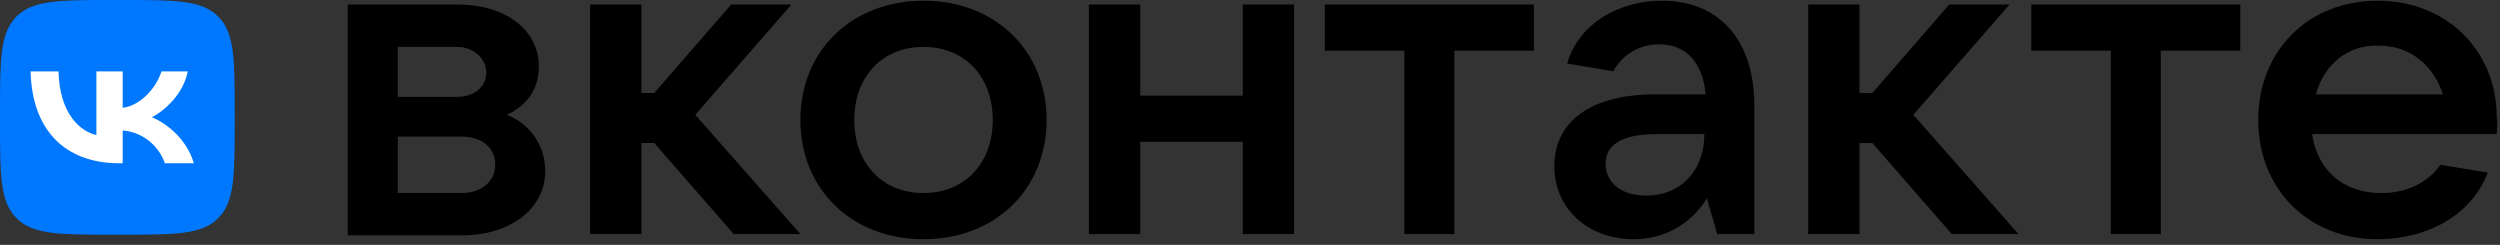 <svg xmlns="http://www.w3.org/2000/svg" width="245" height="24" viewBox="0 0 245 24" fill="none"><rect x="0" y="0" width="245" height="24" fill="#333333" stroke="none"/><path d="M53.435 16.78C53.435 20.424 50.042 23.063 45.267 23.063H34.084V0.445H44.89C49.539 0.445 52.806 2.958 52.806 6.477C52.806 8.864 51.55 10.372 49.665 11.252C51.676 12.005 53.435 14.016 53.435 16.78ZM38.984 4.592V9.492H44.765C46.524 9.492 47.655 8.487 47.655 7.105C47.655 5.723 46.398 4.592 44.765 4.592H38.984ZM45.267 18.916C47.152 18.916 48.534 17.786 48.534 16.152C48.534 14.519 47.278 13.388 45.267 13.388H38.984V18.916H45.267Z" fill="black"></path><path d="M71.905 22.937L64.115 14.016H62.858V22.937H57.832V0.445H62.858V9.115H64.115L71.654 0.445H77.56L68.136 11.252L78.439 22.937H71.905Z" fill="black"></path><path d="M78.439 11.756C78.439 4.971 83.466 0.07 90.502 0.07C97.539 0.07 102.565 4.971 102.565 11.756C102.565 18.541 97.539 23.442 90.502 23.442C83.466 23.442 78.439 18.541 78.439 11.756ZM97.288 11.756C97.288 7.484 94.523 4.594 90.502 4.594C86.481 4.594 83.718 7.484 83.718 11.756C83.718 16.028 86.481 18.919 90.502 18.919C94.523 18.919 97.288 16.028 97.288 11.756Z" fill="black"></path><path d="M121.791 0.445H126.818V22.937H121.791V13.89H111.739V22.937H106.713V0.445H111.739V9.367H121.791V0.445Z" fill="black"></path><path d="M137.623 22.937V4.969H129.832V0.445H150.314V4.969H142.523V22.937H137.623Z" fill="black"></path><path d="M171.926 10.374V22.939H168.282L167.277 19.421C166.146 21.306 163.759 23.442 160.115 23.442C155.591 23.442 152.324 20.426 152.324 16.28C152.324 12.133 155.591 9.243 162.251 9.243H167.151C166.9 6.353 165.392 4.343 162.628 4.343C160.366 4.343 158.858 5.599 158.104 6.981L153.581 6.227C154.712 2.332 158.607 0.07 162.879 0.07C168.408 0.07 171.926 3.84 171.926 10.374ZM167.026 13.138H162.377C158.607 13.138 157.35 14.395 157.35 16.028C157.35 17.913 158.858 19.17 161.371 19.17C164.638 19.17 167.026 16.782 167.026 13.138Z" fill="black"></path><path d="M191.276 22.937L183.486 14.016H182.229V22.937H177.203V0.445H182.229V9.115H183.486L191.025 0.445H196.931L187.507 11.252L197.81 22.937H191.276Z" fill="black"></path><path d="M206.858 22.937V4.969H199.068V0.445H219.55V4.969H211.759V22.937H206.858Z" fill="black"></path><path d="M244.68 13.138H226.586C227.089 16.657 229.602 18.919 233.371 18.919C236.01 18.919 238.021 17.788 239.152 16.154L243.801 16.908C242.167 21.18 237.769 23.442 232.994 23.442C226.209 23.442 221.309 18.541 221.309 11.756C221.309 4.971 226.209 0.07 232.994 0.07C239.78 0.07 244.68 4.971 244.68 11.505C244.806 12.133 244.68 12.636 244.68 13.138ZM226.963 9.243H239.403C238.523 6.479 236.261 4.468 233.12 4.468C230.104 4.343 227.717 6.353 226.963 9.243Z" fill="black"></path><path d="M0 11.04C0 5.836 0 3.234 1.617 1.617C3.234 0 5.836 0 11.04 0H11.96C17.164 0 19.766 0 21.383 1.617C23 3.234 23 5.836 23 11.04V11.96C23 17.164 23 19.766 21.383 21.383C19.766 23 17.164 23 11.96 23H11.04C5.836 23 3.234 23 1.617 21.383C0 19.766 0 17.164 0 11.96V11.04Z" fill="#0077FF"></path><path d="M11.714 16C6.248 16 3.13 12.622 3 7H5.738C5.828 11.126 7.847 12.874 9.446 13.234V7H12.024V10.559C13.603 10.405 15.262 8.784 15.822 7H18.4C17.971 9.198 16.172 10.82 14.893 11.486C16.172 12.027 18.221 13.441 19 16H16.162C15.552 14.288 14.033 12.964 12.024 12.784V16H11.714Z" fill="white"></path></svg>
